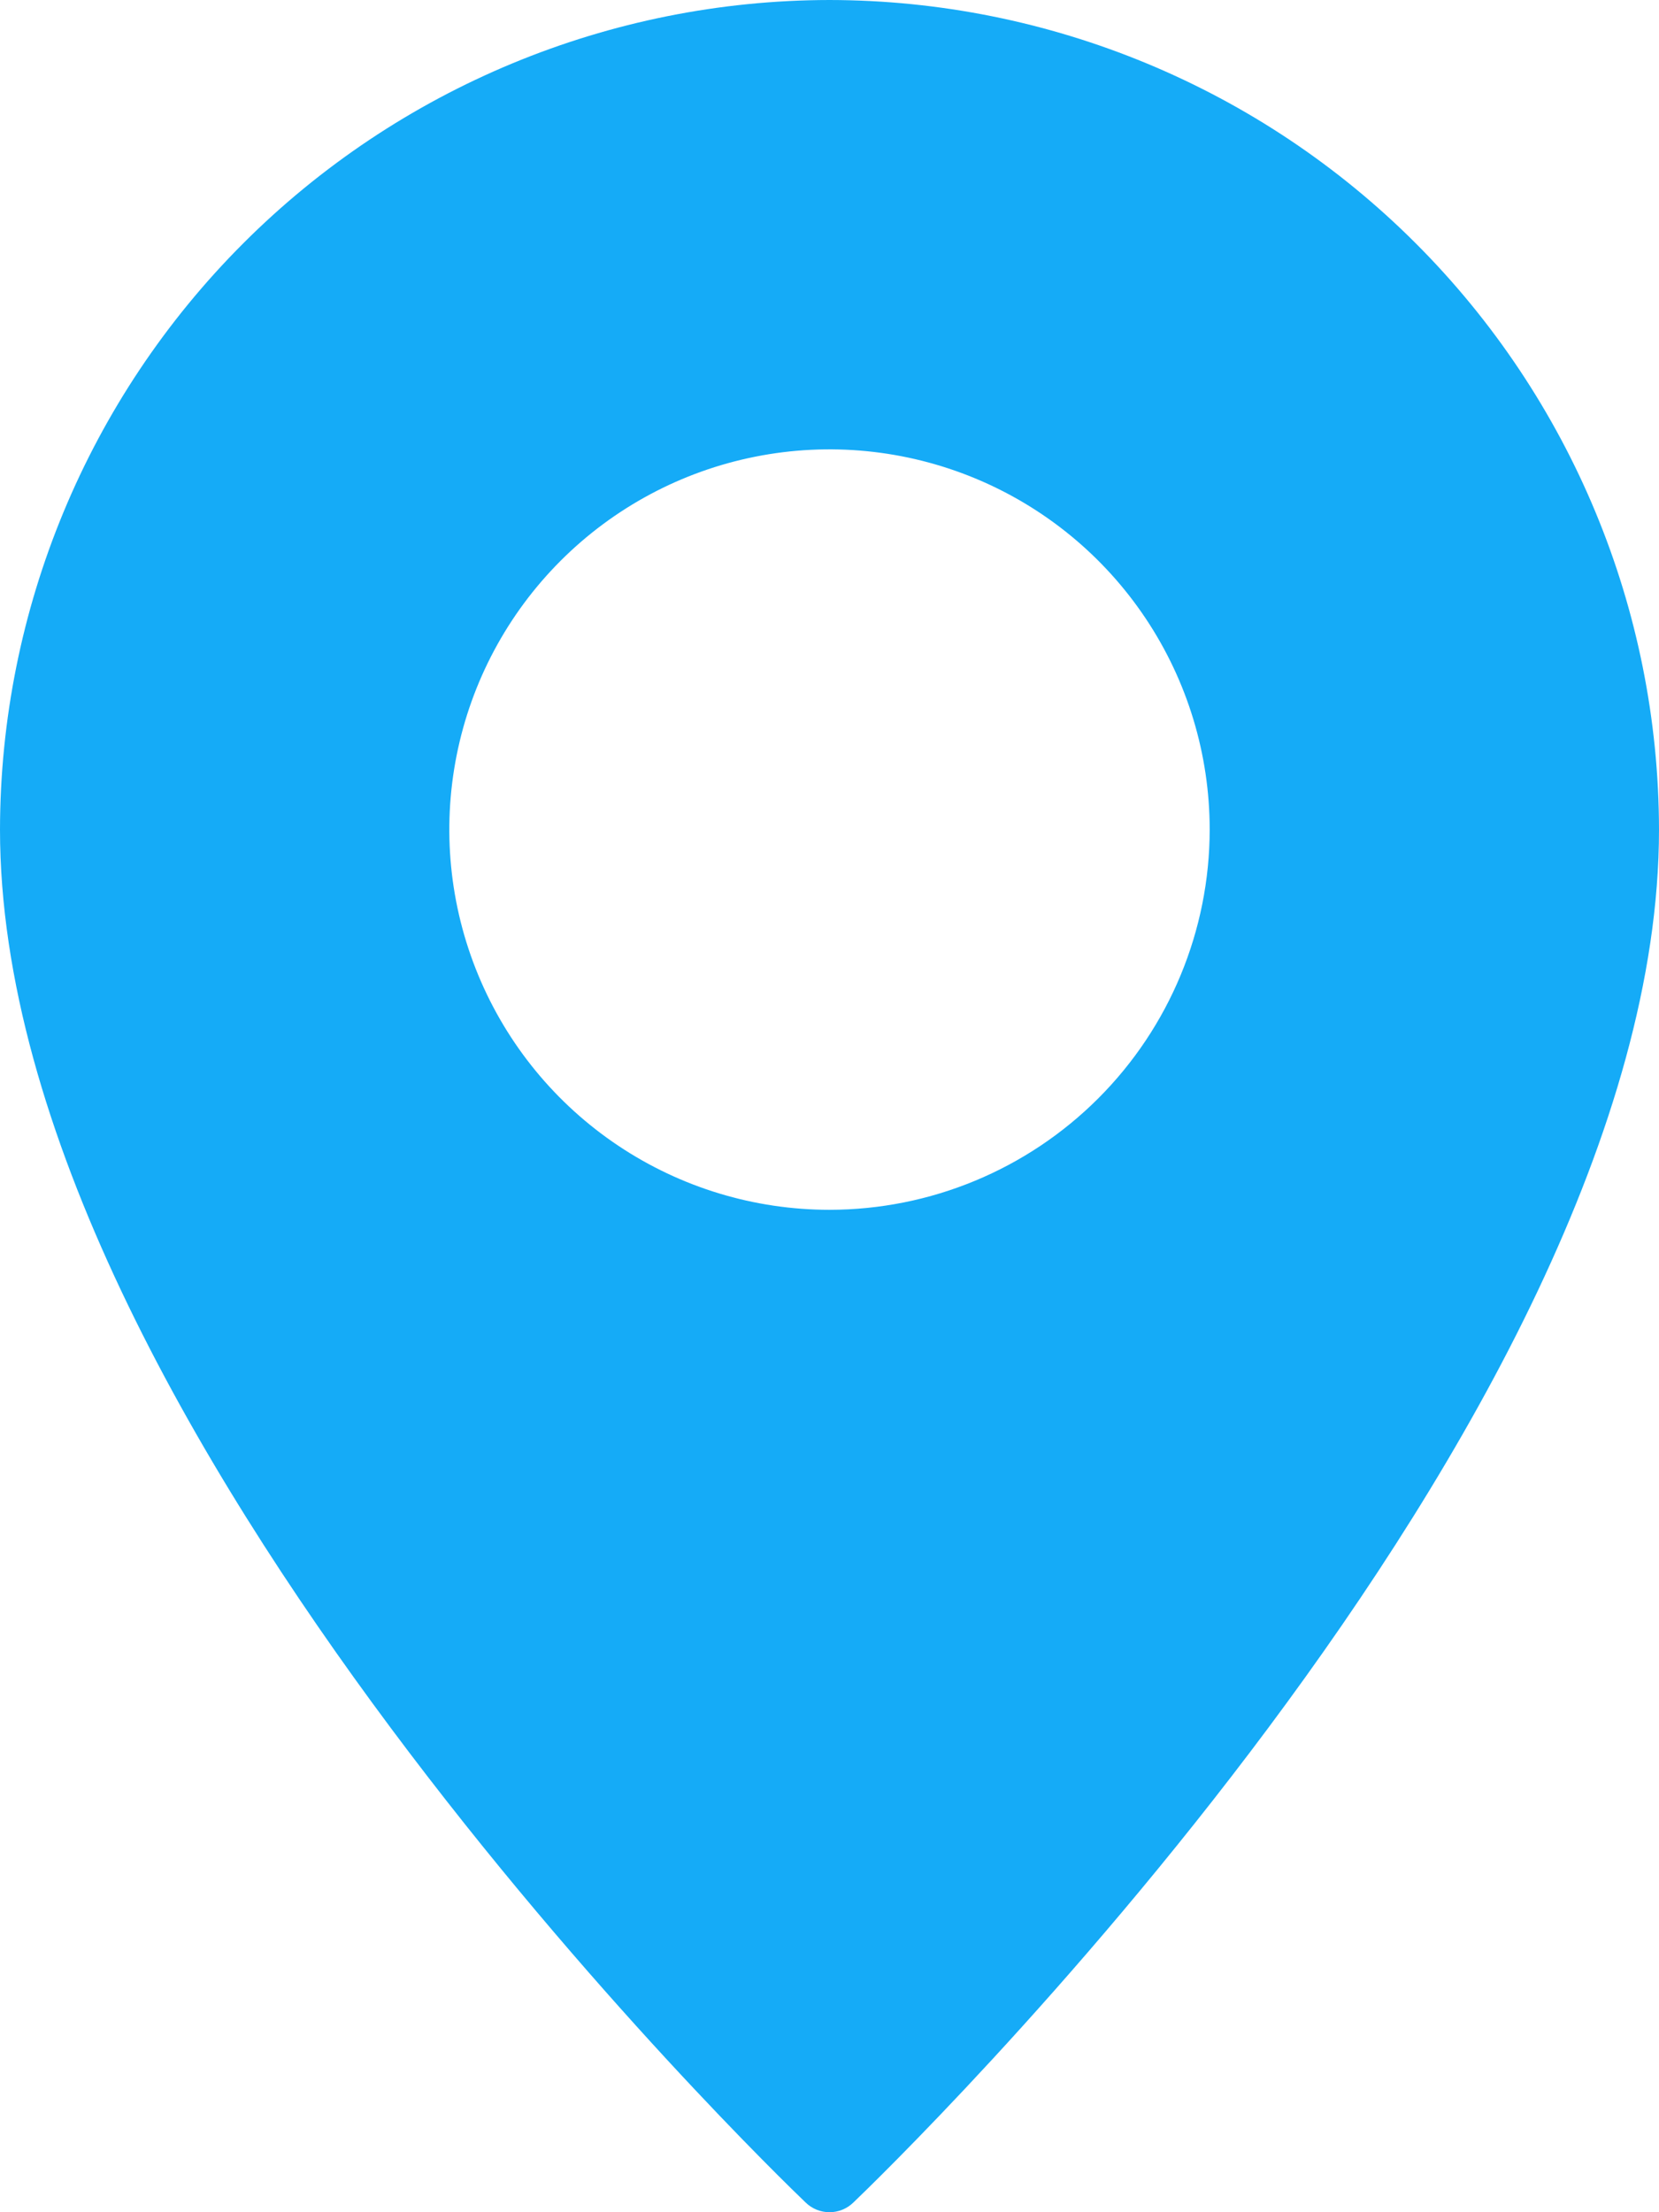 <?xml version="1.0" encoding="UTF-8"?> <svg xmlns="http://www.w3.org/2000/svg" width="384" height="512" viewBox="0 0 384 512" fill="none"><path d="M192 0C141.099 0.068 92.302 20.318 56.31 56.31C20.318 92.302 0.068 141.099 0 192C0 329.84 178.88 502.48 186.48 509.76C187.958 511.197 189.939 512.001 192 512.001C194.061 512.001 196.042 511.197 197.52 509.76C205.12 502.48 384 329.84 384 192C383.932 141.099 363.682 92.302 327.69 56.31C291.698 20.318 242.901 0.068 192 0ZM192 280C174.595 280 157.581 274.839 143.11 265.169C128.638 255.5 117.359 241.756 110.699 225.676C104.038 209.596 102.295 191.902 105.691 174.832C109.086 157.762 117.468 142.082 129.775 129.775C142.082 117.468 157.762 109.086 174.832 105.691C191.902 102.295 209.596 104.038 225.676 110.699C241.756 117.359 255.5 128.638 265.169 143.11C274.839 157.581 280 174.595 280 192C279.986 215.335 270.71 237.71 254.21 254.21C237.71 270.71 215.335 279.986 192 280Z" fill="#15ABF7"></path></svg> 